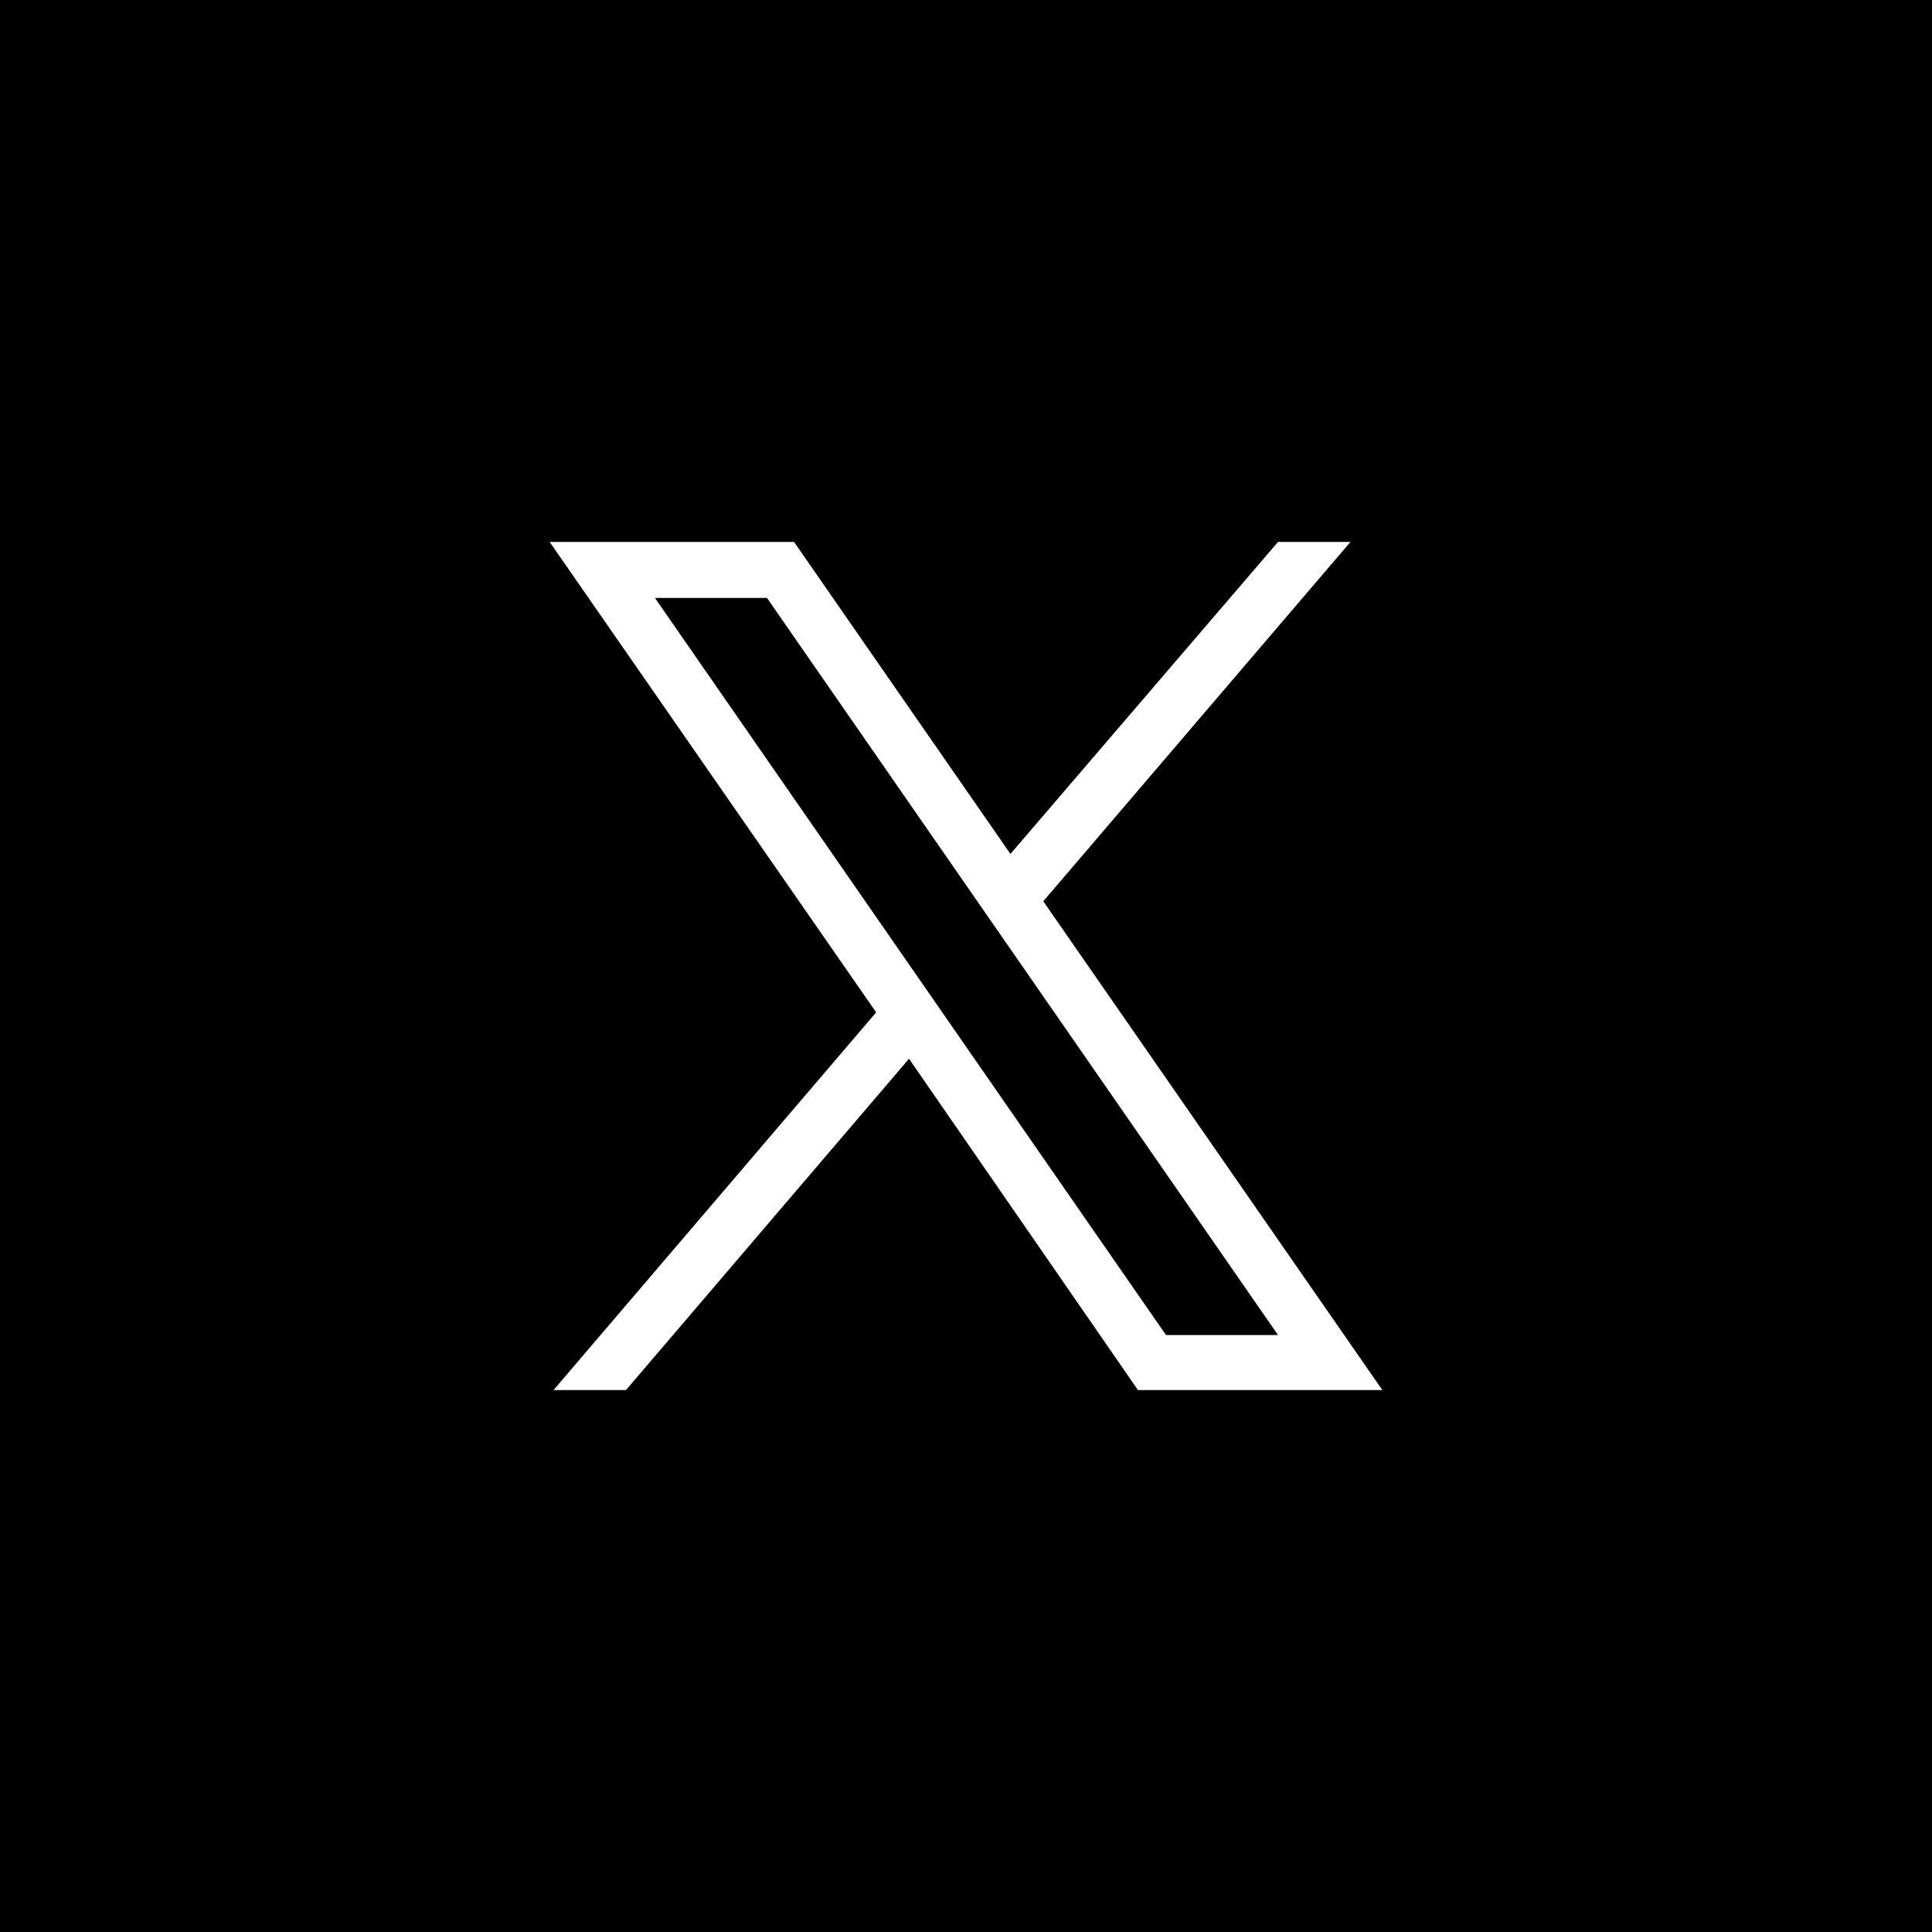 <?xml version="1.0" encoding="UTF-8"?>
<svg id="_レイヤー_1" data-name="レイヤー 1" xmlns="http://www.w3.org/2000/svg" version="1.1" viewBox="0 0 200 200">
  <defs>
    <style>
      .cls-1 {
        fill: #000;
      }

      .cls-1, .cls-2 {
        stroke-width: 0px;
      }

      .cls-2 {
        fill: #fff;
      }
    </style>
  </defs>
  <rect class="cls-1" width="200" height="200"/>
  <g id="_レイヤー_1-2" data-name=" レイヤー 1-2">
    <g>
      <circle class="cls-1" cx="100" cy="100" r="75"/>
      <path class="cls-2" d="M108,93.3l31.8-37.2h-7.5l-27.7,32.3-22.4-32.3h-25.3l33.8,48.7-33.4,39.1h7.5l29.3-34.3,23.7,34.3h25.3l-35.1-50.6h0ZM67.8,61.9h11.6l52.9,76.3h-11.6l-52.9-76.3h0Z"/>
    </g>
  </g>
</svg>